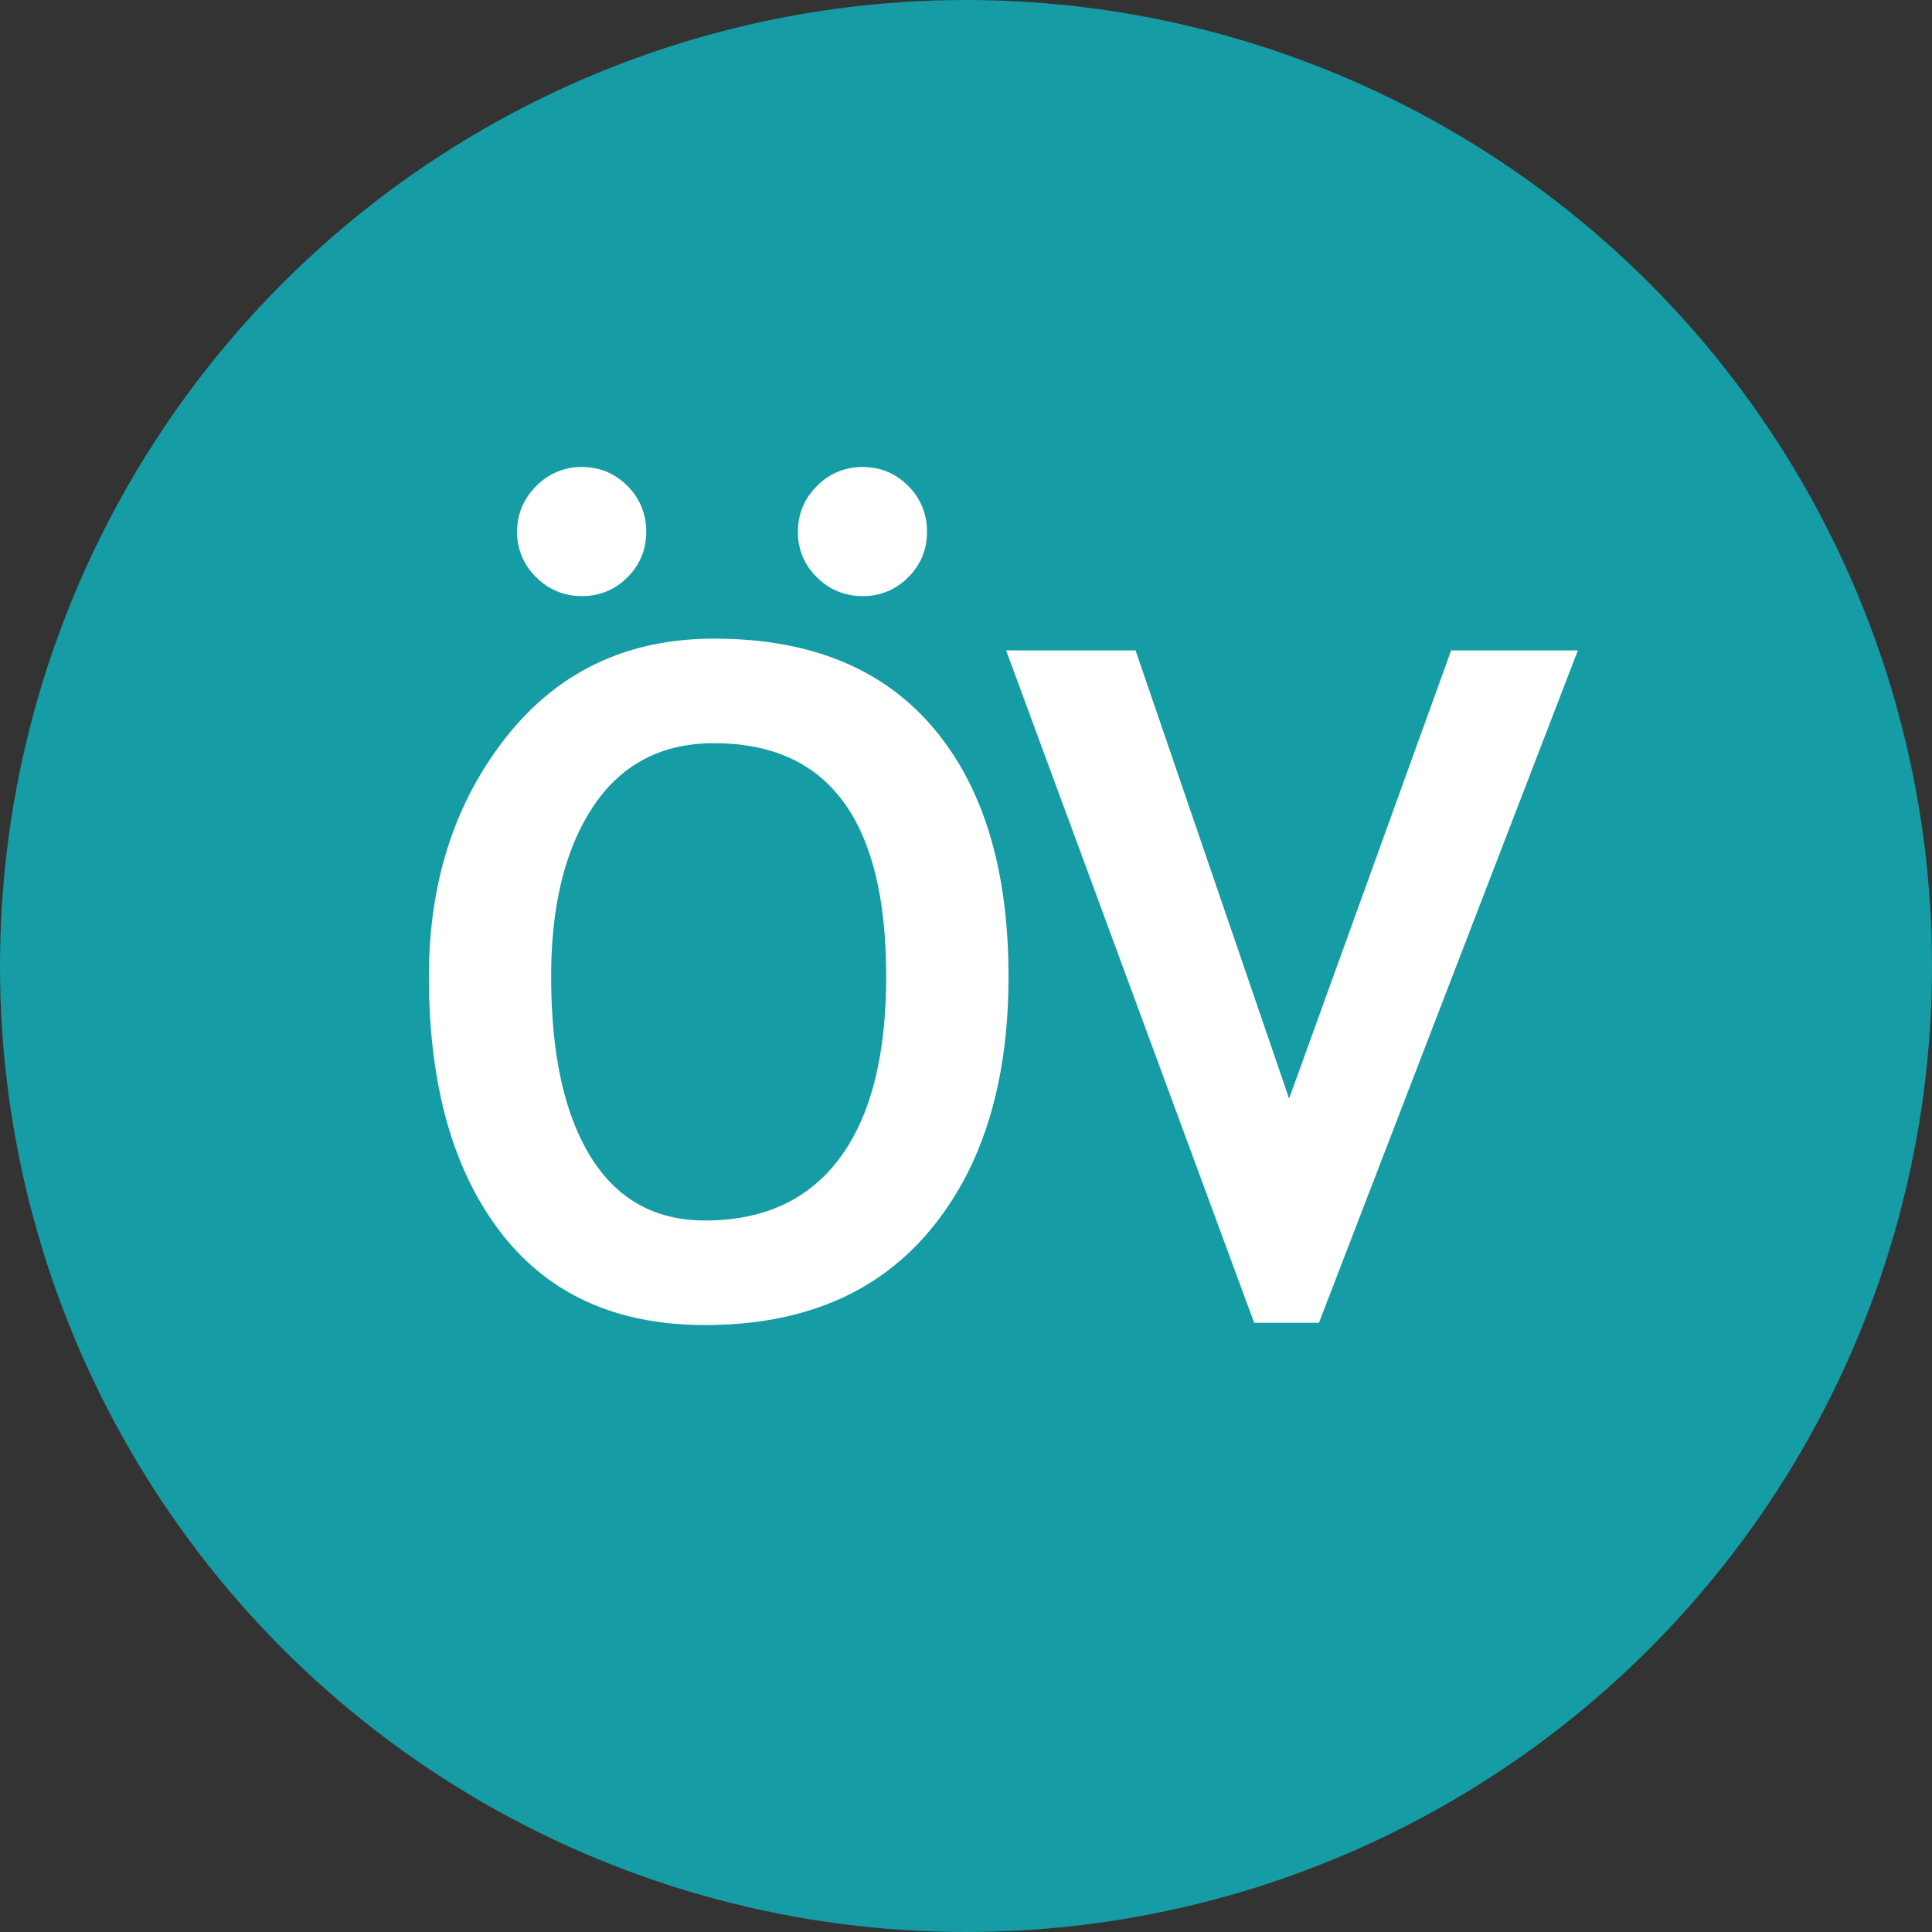 <svg width="25" height="25" viewBox="0 0 25 25" xmlns="http://www.w3.org/2000/svg">
    <rect x="0" y="0" width="25" height="25" fill="#333333" stroke="none"/>
    <g fill="none" fill-rule="evenodd">
        <circle cx="12.5" cy="12.5" r="12.5" fill="#159CA5"/>
        <g fill="#FFF" fill-rule="nonzero">
            <path d="M5.55 12.635c0-1.223.335-2.257 1.005-3.103.67-.845 1.565-1.268 2.686-1.268 1.235 0 2.178.382 2.83 1.148.653.766.979 1.84.979 3.223 0 1.383-.34 2.48-1.023 3.293-.681.812-1.649 1.218-2.903 1.218-1.152 0-2.036-.402-2.651-1.207-.615-.804-.923-1.906-.923-3.304zm1.582 0c0 1.004.17 1.781.51 2.332.34.55.834.826 1.482.826.762 0 1.343-.27 1.743-.809.4-.539.6-1.322.6-2.35 0-2.011-.741-3.017-2.226-3.017-.68 0-1.2.273-1.564.818-.363.544-.545 1.278-.545 2.2zm.398-6.592c.23 0 .427.082.59.246a.812.812 0 0 1 .242.592c0 .23-.08.427-.243.589a.802.802 0 0 1-.589.243.812.812 0 0 1-.591-.243.797.797 0 0 1-.247-.59c0-.23.083-.427.247-.59a.807.807 0 0 1 .591-.247zm3.633 0c.23 0 .427.082.59.246a.812.812 0 0 1 .242.592c0 .23-.08.427-.243.589a.802.802 0 0 1-.589.243.812.812 0 0 1-.592-.243.797.797 0 0 1-.246-.59c0-.23.082-.427.246-.59a.807.807 0 0 1 .592-.247zM17.067 17.117h-.838l-3.21-8.701h1.675l1.987 5.8 2.097-5.8h1.64z"/>
        </g>
    </g>
</svg>

